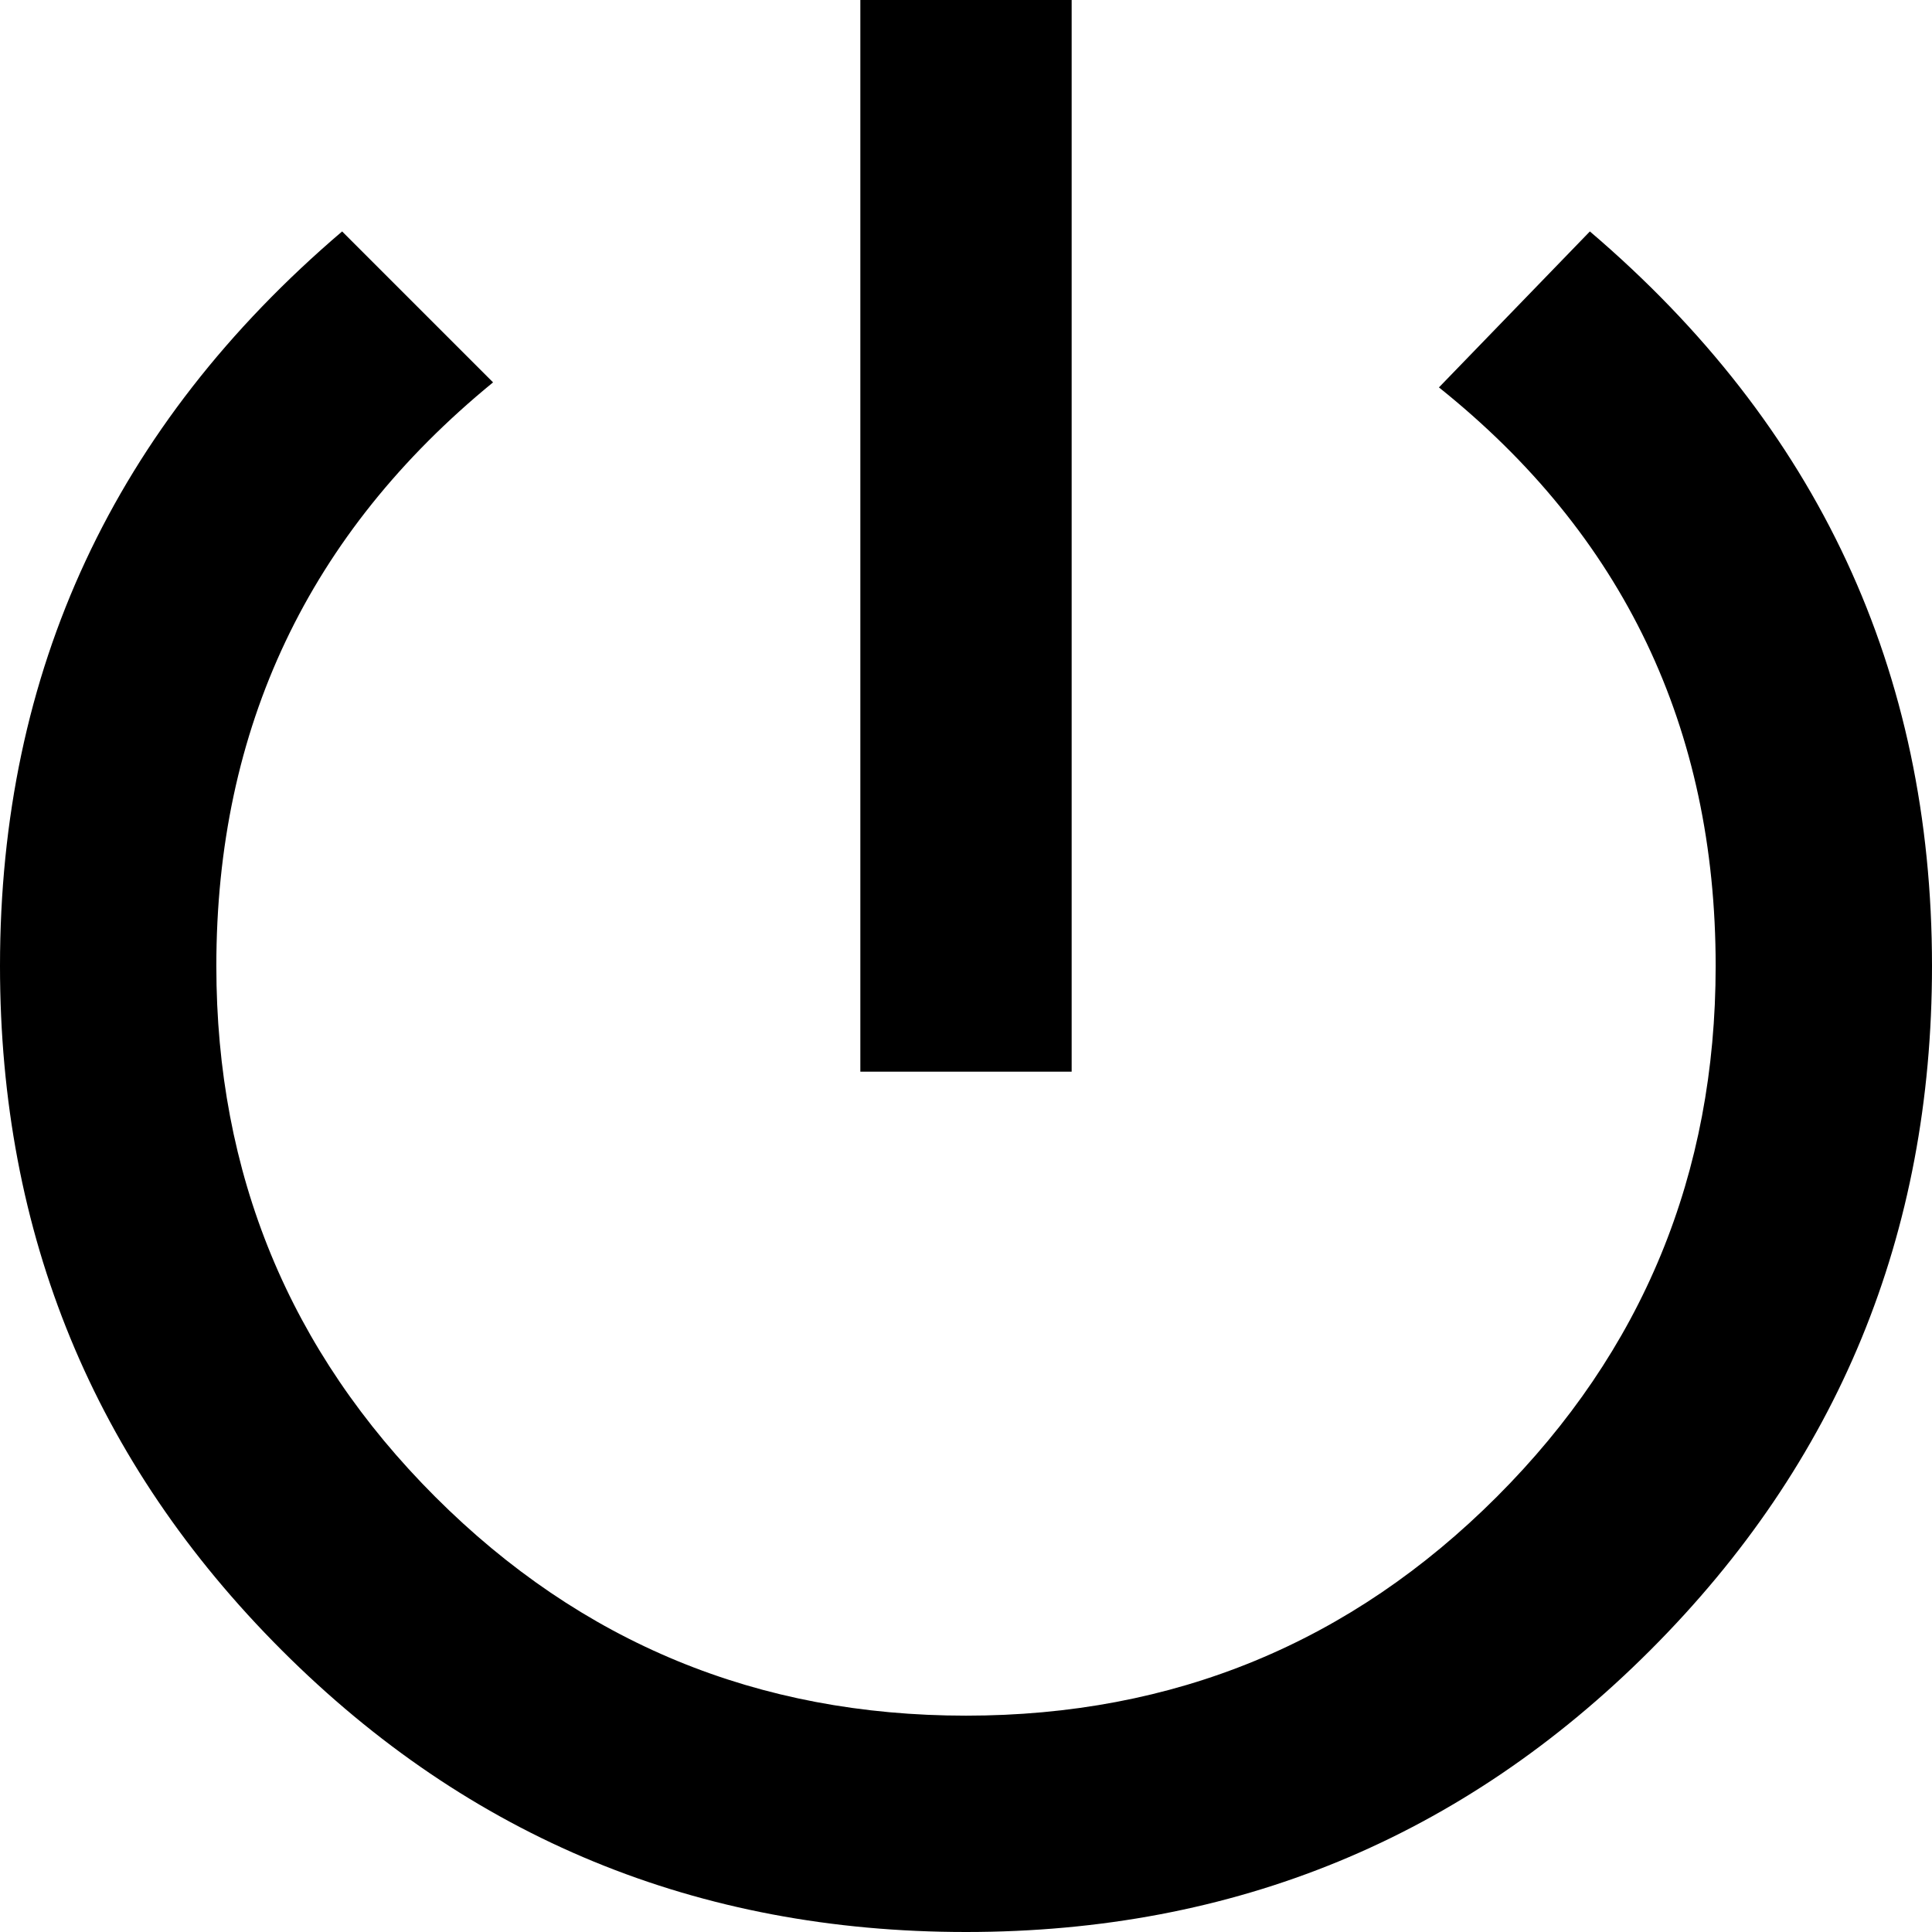 <svg xmlns="http://www.w3.org/2000/svg" width="512" height="512" viewBox="0 0 384 384"><path fill="#000000" d="M213 0v213h-42V0h42zm103 46q68 58 68 146q0 80-56 136t-136 56t-136-56T0 192q0-88 68-146l30 30q-55 45-55 116q0 62 43.5 105.5T192 341t105.5-43.5T341 192q0-71-55-115z"/></svg>